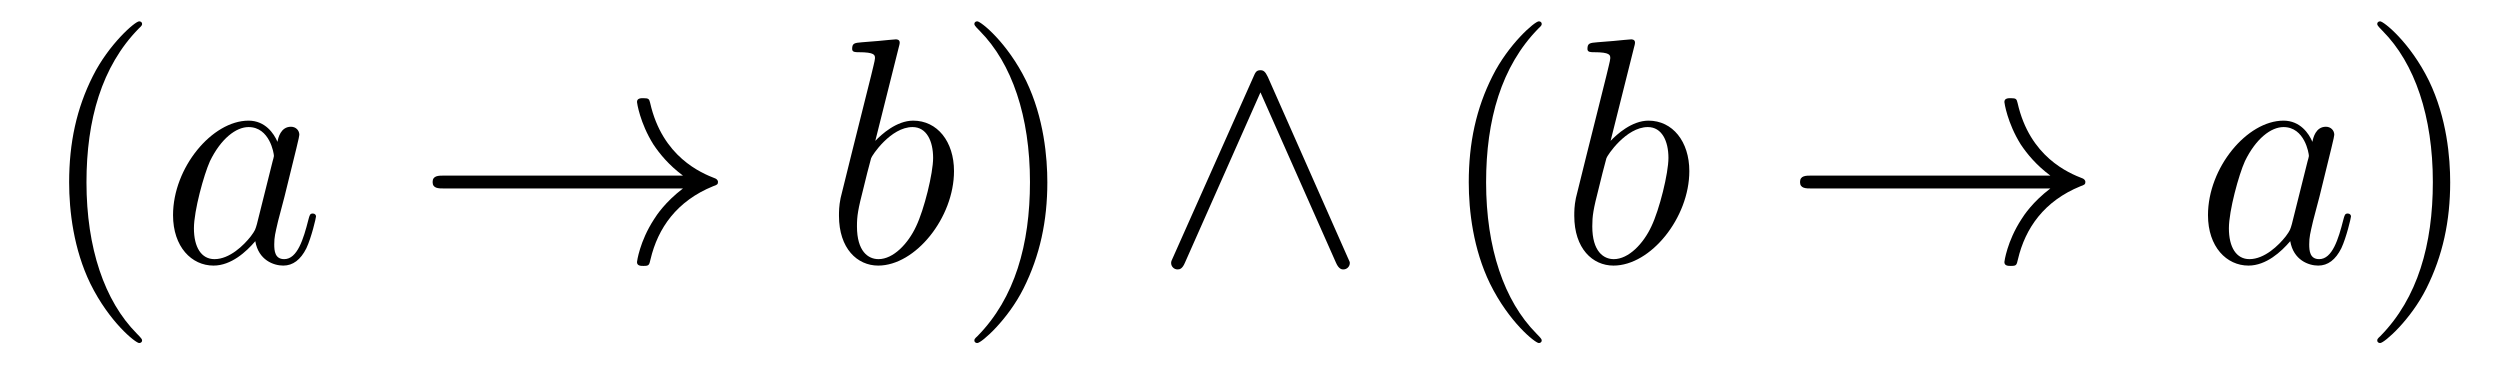 <?xml version='1.0' encoding='UTF-8'?>
<!-- This file was generated by dvisvgm 2.8.1 -->
<svg version='1.1' xmlns='http://www.w3.org/2000/svg' xmlns:xlink='http://www.w3.org/1999/xlink' width='93pt' height='14pt' viewBox='0 -14 93 14'>
<g id='page1'>
<g transform='matrix(1 0 0 -1 -127 650)'>
<path d='M132.285 651.335C132.285 651.371 132.285 651.395 132.082 651.598C130.887 652.806 130.217 654.778 130.217 657.217C130.217 659.536 130.779 661.532 132.166 662.943C132.285 663.05 132.285 663.074 132.285 663.11C132.285 663.182 132.225 663.206 132.177 663.206C132.022 663.206 131.042 662.345 130.456 661.173C129.847 659.966 129.572 658.687 129.572 657.217C129.572 656.152 129.739 654.73 130.36 653.451C131.066 652.017 132.046 651.239 132.177 651.239C132.225 651.239 132.285 651.263 132.285 651.335Z'/>
<path d='M136.557 655.662C136.497 655.459 136.497 655.435 136.329 655.208C136.067 654.873 135.541 654.36 134.979 654.36C134.489 654.36 134.214 654.802 134.214 655.507C134.214 656.165 134.584 657.503 134.811 658.006C135.218 658.842 135.78 659.273 136.246 659.273C137.035 659.273 137.19 658.293 137.19 658.197C137.19 658.185 137.154 658.029 137.143 658.006L136.557 655.662ZM137.322 658.723C137.19 659.033 136.868 659.512 136.246 659.512C134.895 659.512 133.437 657.767 133.437 655.997C133.437 654.814 134.13 654.12 134.943 654.12C135.6 654.12 136.162 654.634 136.497 655.029C136.616 654.324 137.178 654.12 137.537 654.12S138.183 654.336 138.398 654.766C138.589 655.173 138.756 655.902 138.756 655.949C138.756 656.009 138.709 656.057 138.637 656.057C138.529 656.057 138.517 655.997 138.47 655.818C138.29 655.113 138.063 654.36 137.573 654.36C137.226 654.36 137.202 654.67 137.202 654.909C137.202 655.184 137.238 655.316 137.346 655.782C137.43 656.081 137.489 656.344 137.585 656.691C138.027 658.484 138.135 658.914 138.135 658.986C138.135 659.153 138.003 659.285 137.824 659.285C137.441 659.285 137.346 658.866 137.322 658.723Z'/>
<path d='M152.406 656.989C151.748 656.487 151.425 655.997 151.329 655.842C150.792 655.017 150.696 654.264 150.696 654.252C150.696 654.108 150.84 654.108 150.935 654.108C151.138 654.108 151.15 654.132 151.198 654.348C151.473 655.519 152.178 656.523 153.529 657.073C153.673 657.121 153.709 657.145 153.709 657.228S153.637 657.348 153.613 657.36C153.087 657.563 151.641 658.161 151.186 660.169C151.15 660.313 151.138 660.348 150.935 660.348C150.84 660.348 150.696 660.348 150.696 660.205C150.696 660.181 150.804 659.428 151.306 658.627C151.545 658.268 151.891 657.85 152.406 657.468H143.524C143.308 657.468 143.093 657.468 143.093 657.228C143.093 656.989 143.308 656.989 143.524 656.989H152.406Z'/>
<path d='M160.433 662.237C160.445 662.285 160.469 662.357 160.469 662.417C160.469 662.536 160.35 662.536 160.326 662.536C160.314 662.536 159.883 662.5 159.668 662.476C159.465 662.464 159.286 662.441 159.071 662.428C158.784 662.405 158.7 662.393 158.7 662.178C158.7 662.058 158.819 662.058 158.939 662.058C159.549 662.058 159.549 661.95 159.549 661.831C159.549 661.747 159.453 661.401 159.405 661.185L159.118 660.038C158.999 659.56 158.318 656.846 158.27 656.631C158.21 656.332 158.21 656.129 158.21 655.973C158.21 654.754 158.891 654.12 159.668 654.12C161.055 654.12 162.489 655.902 162.489 657.635C162.489 658.735 161.868 659.512 160.971 659.512C160.35 659.512 159.788 658.998 159.561 658.759L160.433 662.237ZM159.68 654.36C159.297 654.36 158.879 654.647 158.879 655.579C158.879 655.973 158.915 656.2 159.13 657.037C159.166 657.193 159.357 657.958 159.405 658.113C159.429 658.209 160.134 659.273 160.947 659.273C161.473 659.273 161.712 658.747 161.712 658.125C161.712 657.551 161.378 656.2 161.079 655.579C160.78 654.933 160.23 654.36 159.68 654.36Z'/>
<path d='M165.961 657.217C165.961 658.125 165.841 659.607 165.172 660.994C164.467 662.428 163.486 663.206 163.355 663.206C163.307 663.206 163.247 663.182 163.247 663.11C163.247 663.074 163.247 663.05 163.45 662.847C164.646 661.64 165.315 659.667 165.315 657.228C165.315 654.909 164.754 652.913 163.367 651.502C163.247 651.395 163.247 651.371 163.247 651.335C163.247 651.263 163.307 651.239 163.355 651.239C163.51 651.239 164.49 652.1 165.076 653.272C165.686 654.491 165.961 655.782 165.961 657.217Z'/>
<path d='M174.164 661.137C174.068 661.341 173.997 661.388 173.889 661.388C173.734 661.388 173.698 661.305 173.626 661.137L170.65 654.455C170.578 654.3 170.566 654.276 170.566 654.216C170.566 654.085 170.673 653.977 170.805 653.977C170.889 653.977 170.984 654.001 171.08 654.228L173.889 660.564L176.698 654.228C176.806 653.977 176.926 653.977 176.973 653.977C177.105 653.977 177.213 654.085 177.213 654.216C177.213 654.24 177.213 654.264 177.141 654.408L174.164 661.137Z'/>
<path d='M184.351 651.335C184.351 651.371 184.351 651.395 184.148 651.598C182.953 652.806 182.283 654.778 182.283 657.217C182.283 659.536 182.845 661.532 184.232 662.943C184.351 663.05 184.351 663.074 184.351 663.11C184.351 663.182 184.292 663.206 184.244 663.206C184.089 663.206 183.108 662.345 182.523 661.173C181.913 659.966 181.638 658.687 181.638 657.217C181.638 656.152 181.805 654.73 182.427 653.451C183.132 652.017 184.112 651.239 184.244 651.239C184.292 651.239 184.351 651.263 184.351 651.335Z'/>
<path d='M187.786 662.237C187.798 662.285 187.822 662.357 187.822 662.417C187.822 662.536 187.703 662.536 187.679 662.536C187.667 662.536 187.237 662.5 187.021 662.476C186.818 662.464 186.639 662.441 186.424 662.428C186.137 662.405 186.053 662.393 186.053 662.178C186.053 662.058 186.173 662.058 186.292 662.058C186.902 662.058 186.902 661.95 186.902 661.831C186.902 661.747 186.806 661.401 186.758 661.185L186.472 660.038C186.352 659.56 185.671 656.846 185.623 656.631C185.563 656.332 185.563 656.129 185.563 655.973C185.563 654.754 186.244 654.12 187.021 654.12C188.408 654.12 189.843 655.902 189.843 657.635C189.843 658.735 189.221 659.512 188.324 659.512C187.703 659.512 187.141 658.998 186.914 658.759L187.786 662.237ZM187.033 654.36C186.651 654.36 186.233 654.647 186.233 655.579C186.233 655.973 186.268 656.2 186.483 657.037C186.519 657.193 186.711 657.958 186.758 658.113C186.782 658.209 187.488 659.273 188.3 659.273C188.826 659.273 189.066 658.747 189.066 658.125C189.066 657.551 188.731 656.2 188.432 655.579C188.133 654.933 187.583 654.36 187.033 654.36Z'/>
<path d='M203.273 656.989C202.615 656.487 202.292 655.997 202.196 655.842C201.659 655.017 201.563 654.264 201.563 654.252C201.563 654.108 201.707 654.108 201.803 654.108C202.006 654.108 202.018 654.132 202.066 654.348C202.34 655.519 203.046 656.523 204.396 657.073C204.54 657.121 204.576 657.145 204.576 657.228S204.504 657.348 204.48 657.36C203.954 657.563 202.507 658.161 202.054 660.169C202.018 660.313 202.006 660.348 201.803 660.348C201.707 660.348 201.563 660.348 201.563 660.205C201.563 660.181 201.671 659.428 202.172 658.627C202.412 658.268 202.758 657.85 203.273 657.468H194.39C194.176 657.468 193.961 657.468 193.961 657.228C193.961 656.989 194.176 656.989 194.39 656.989H203.273Z'/>
<path d='M212.257 655.662C212.197 655.459 212.197 655.435 212.03 655.208C211.768 654.873 211.241 654.36 210.679 654.36C210.19 654.36 209.915 654.802 209.915 655.507C209.915 656.165 210.284 657.503 210.512 658.006C210.918 658.842 211.481 659.273 211.946 659.273C212.735 659.273 212.891 658.293 212.891 658.197C212.891 658.185 212.855 658.029 212.843 658.006L212.257 655.662ZM213.022 658.723C212.891 659.033 212.568 659.512 211.946 659.512C210.595 659.512 209.137 657.767 209.137 655.997C209.137 654.814 209.831 654.12 210.643 654.12C211.301 654.12 211.862 654.634 212.197 655.029C212.317 654.324 212.879 654.12 213.238 654.12S213.883 654.336 214.098 654.766C214.289 655.173 214.457 655.902 214.457 655.949C214.457 656.009 214.409 656.057 214.337 656.057C214.23 656.057 214.218 655.997 214.17 655.818C213.991 655.113 213.763 654.36 213.274 654.36C212.927 654.36 212.903 654.67 212.903 654.909C212.903 655.184 212.939 655.316 213.047 655.782C213.13 656.081 213.19 656.344 213.286 656.691C213.727 658.484 213.835 658.914 213.835 658.986C213.835 659.153 213.703 659.285 213.524 659.285C213.142 659.285 213.047 658.866 213.022 658.723Z'/>
<path d='M218.147 657.217C218.147 658.125 218.028 659.607 217.358 660.994C216.653 662.428 215.672 663.206 215.542 663.206C215.494 663.206 215.434 663.182 215.434 663.11C215.434 663.074 215.434 663.05 215.636 662.847C216.833 661.64 217.502 659.667 217.502 657.228C217.502 654.909 216.94 652.913 215.554 651.502C215.434 651.395 215.434 651.371 215.434 651.335C215.434 651.263 215.494 651.239 215.542 651.239C215.696 651.239 216.677 652.1 217.262 653.272C217.872 654.491 218.147 655.782 218.147 657.217Z'/>
</g>
</g>
</svg>